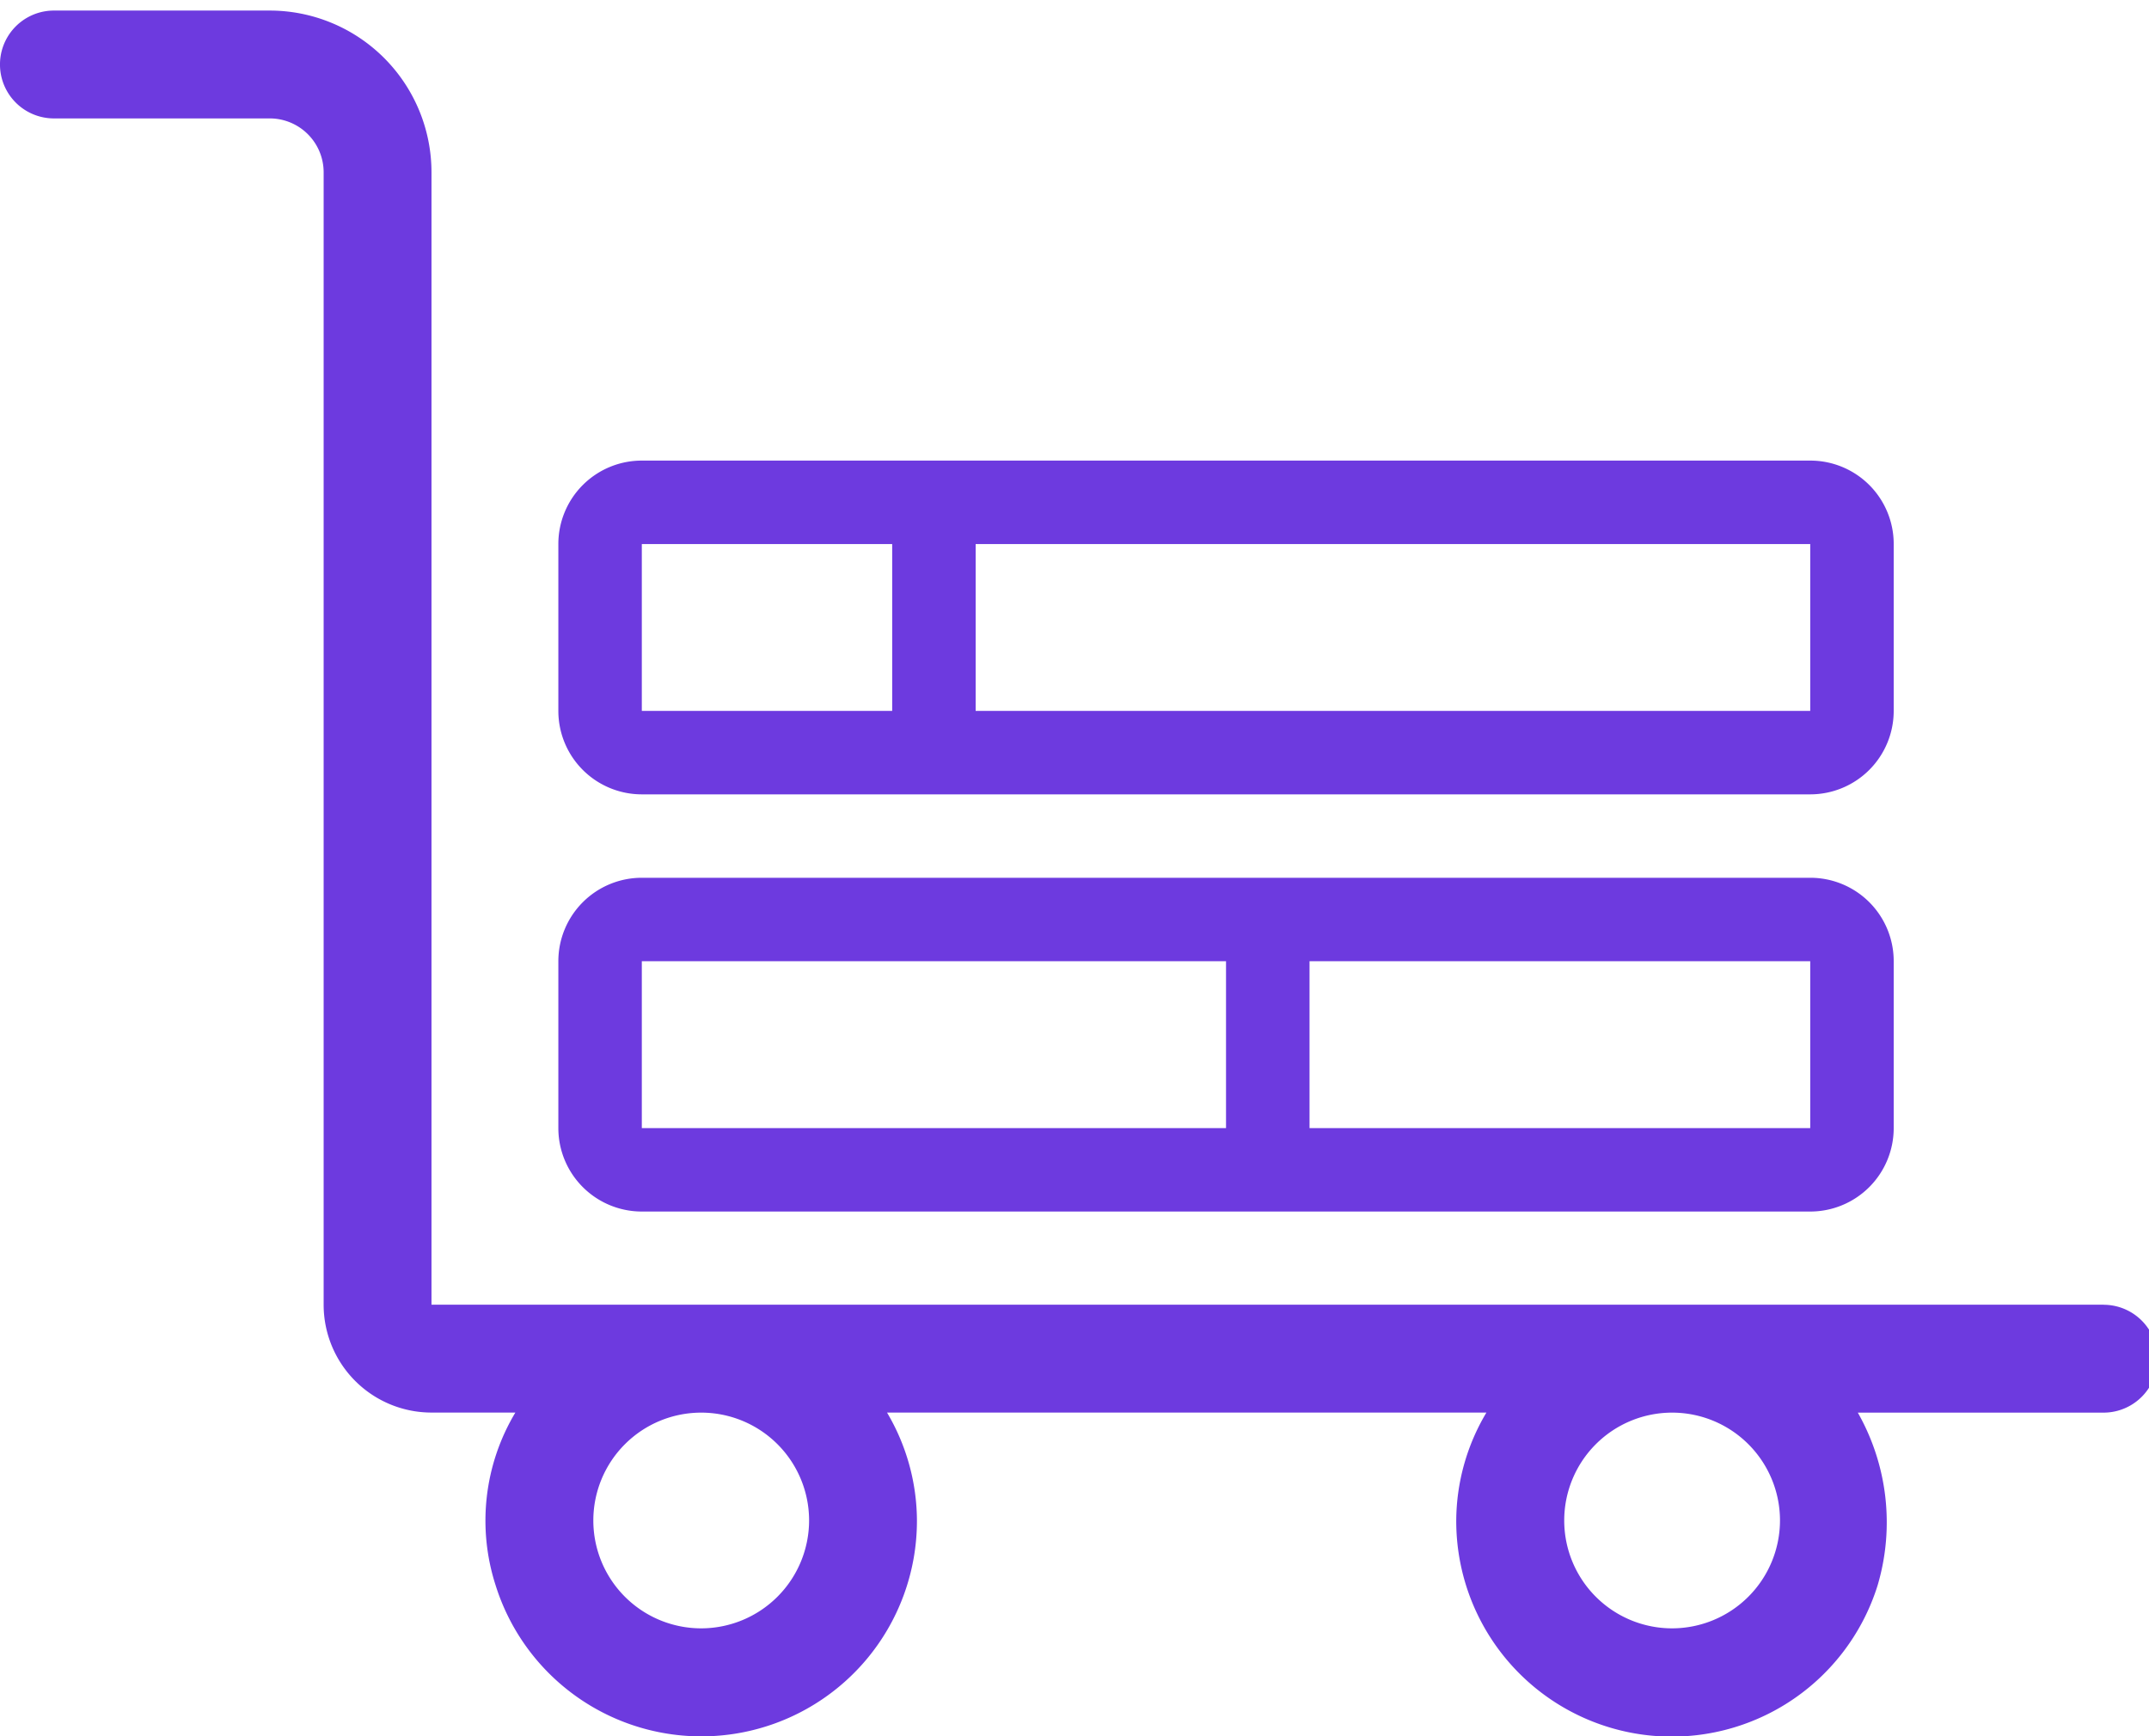 <?xml version="1.0" encoding="UTF-8"?>
<svg xmlns="http://www.w3.org/2000/svg" xmlns:xlink="http://www.w3.org/1999/xlink" width="64.083" height="51.784" viewBox="0 0 64.083 51.784">
  <defs>
    <clipPath id="clip-path">
      <rect id="Rectangle_3112" data-name="Rectangle 3112" width="64.083" height="51.784" transform="translate(0 0)" fill="#6d3adf"></rect>
    </clipPath>
  </defs>
  <g id="Group_4502" data-name="Group 4502" transform="translate(17995.5 -10174.475)">
    <g id="Group_4457" data-name="Group 4457" transform="translate(-17995.5 10174.475)" clip-path="url(#clip-path)">
      <path id="Path_2687" data-name="Path 2687" d="M62.729,38.6H12.867V4.825A4.826,4.826,0,0,0,8.042,0H1.608a1.608,1.608,0,0,0,0,3.217H8.042A1.608,1.608,0,0,1,9.651,4.825V38.6a3.217,3.217,0,0,0,3.217,3.217h2.5a6.274,6.274,0,0,0-.589,5.151,6.429,6.429,0,0,0,12.564-1.934,6.368,6.368,0,0,0-.892-3.217H44.325a6.338,6.338,0,0,0-.9,3.217A6.429,6.429,0,0,0,55.99,46.972a6.63,6.63,0,0,0-.59-5.153h7.328a1.608,1.608,0,1,0,0-3.217ZM20.91,48.253a3.217,3.217,0,1,1,3.217-3.217A3.221,3.221,0,0,1,20.91,48.253Zm28.952,0a3.217,3.217,0,1,1,3.217-3.217A3.221,3.221,0,0,1,49.861,48.253Z" transform="translate(0 0.315)" fill="#6d3adf"></path>
    </g>
    <path id="Path_2688" data-name="Path 2688" d="M37.331,19.224H2.489A2.488,2.488,0,0,0,0,21.713V26.69a2.489,2.489,0,0,0,2.489,2.489H37.331A2.489,2.489,0,0,0,39.82,26.69V21.713A2.486,2.486,0,0,0,37.331,19.224ZM9.955,26.69H2.489V21.713H9.955Zm27.376,0H12.444V21.713H37.331Zm0,4.977H2.489A2.489,2.489,0,0,0,0,34.156v4.977a2.489,2.489,0,0,0,2.489,2.489H37.331a2.489,2.489,0,0,0,2.489-2.489V34.156A2.486,2.486,0,0,0,37.331,31.667ZM19.91,39.134H2.489V34.156H19.91Zm17.421,0H22.4V34.156H37.331Z" transform="translate(-17978.85 10168.989)" fill="#6d3adf"></path>
  </g>
</svg>
